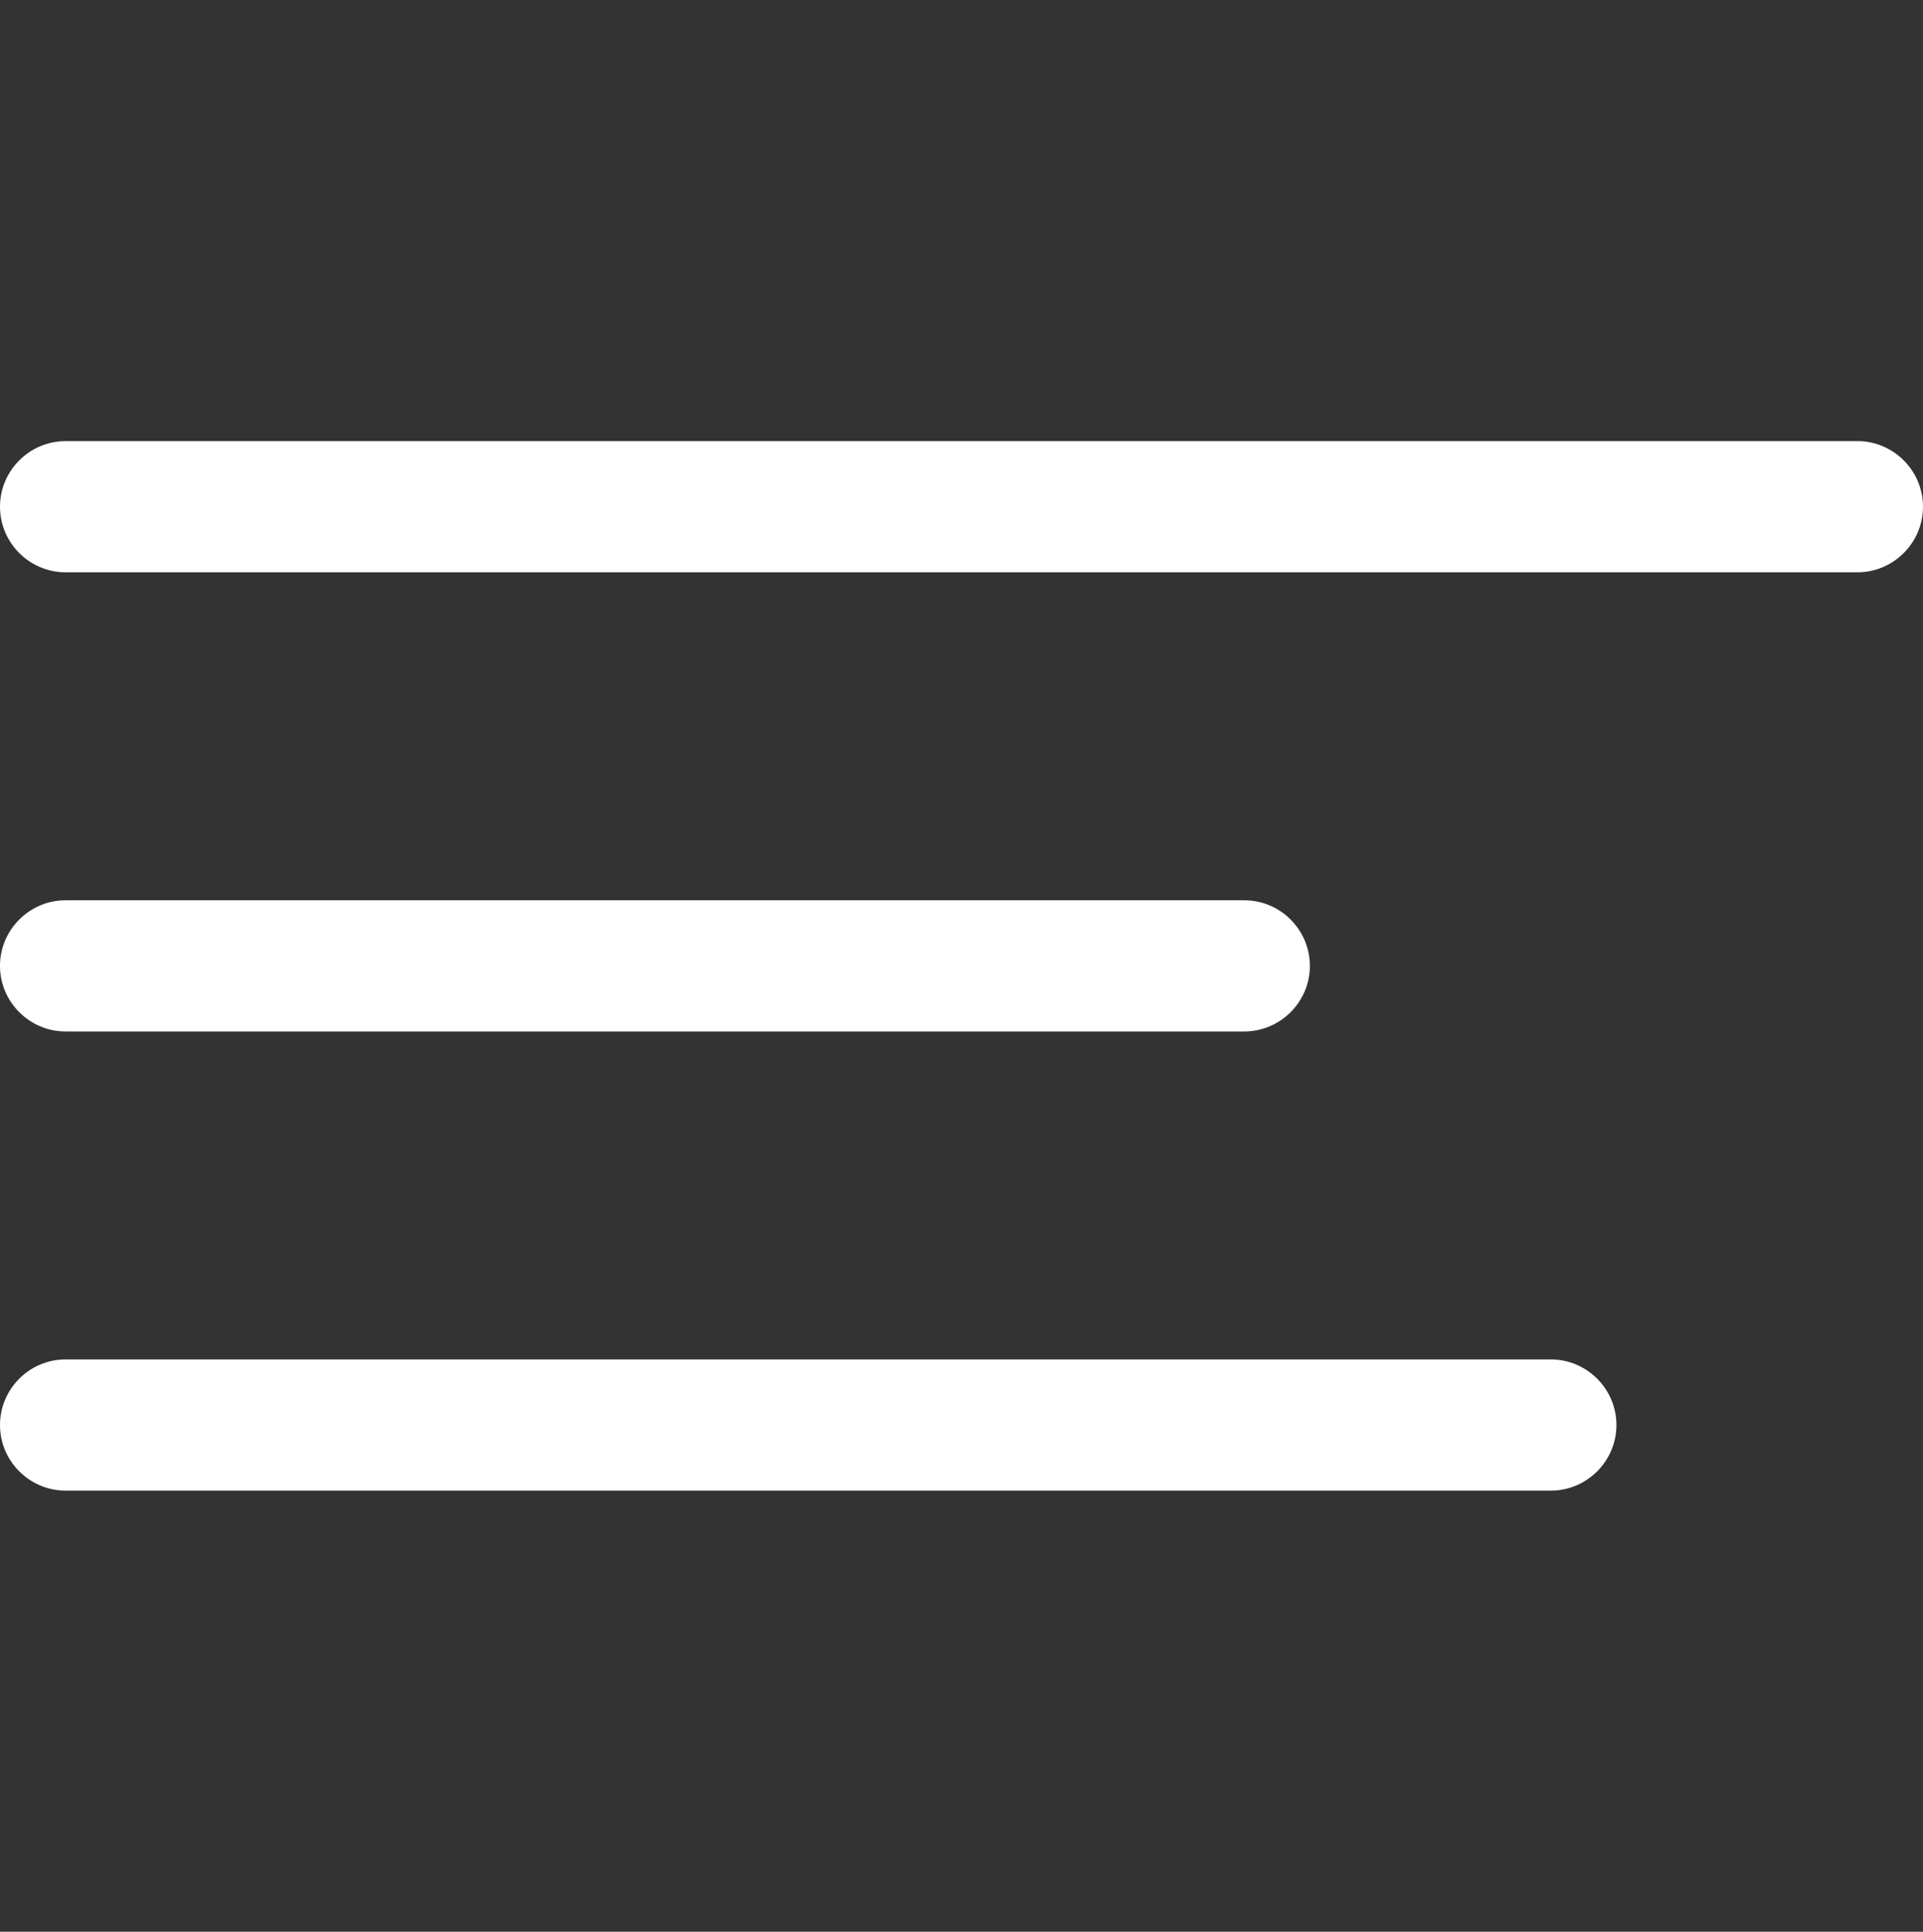 <?xml version="1.0" encoding="utf-8"?>
<!-- Generator: Adobe Illustrator 24.0.1, SVG Export Plug-In . SVG Version: 6.00 Build 0)  -->
<svg version="1.1" id="Layer_2_1_" xmlns="http://www.w3.org/2000/svg" xmlns:xlink="http://www.w3.org/1999/xlink" x="0px" y="0px"
	 viewBox="0 0 117.3 117.8" style="enable-background:new 0 0 117.3 117.8;" xml:space="preserve">
<rect x="0" y="0" width="117.3" height="117.8" fill="#333333" stroke="none"/>
<style type="text/css">
	.st0{fill:#FFFFFF;}
</style>
<g>
	<path class="st0" d="M0,30.9L0,30.9c0,2.2,1.8,4,4,4h109.3c2.2,0,4-1.8,4-4l0,0c0-2.2-1.8-4-4-4H4C1.8,26.9,0,28.7,0,30.9z"/>
	<path class="st0" d="M0,58.9L0,58.9c0,2.2,1.8,4,4,4h71.9c2.2,0,4-1.8,4-4l0,0c0-2.2-1.8-4-4-4H4C1.8,54.9,0,56.7,0,58.9z"/>
	<path class="st0" d="M0,86.9L0,86.9c0,2.2,1.8,4,4,4h90.6c2.2,0,4-1.8,4-4l0,0c0-2.2-1.8-4-4-4H4C1.8,82.9,0,84.7,0,86.9z"/>
</g>
</svg>
